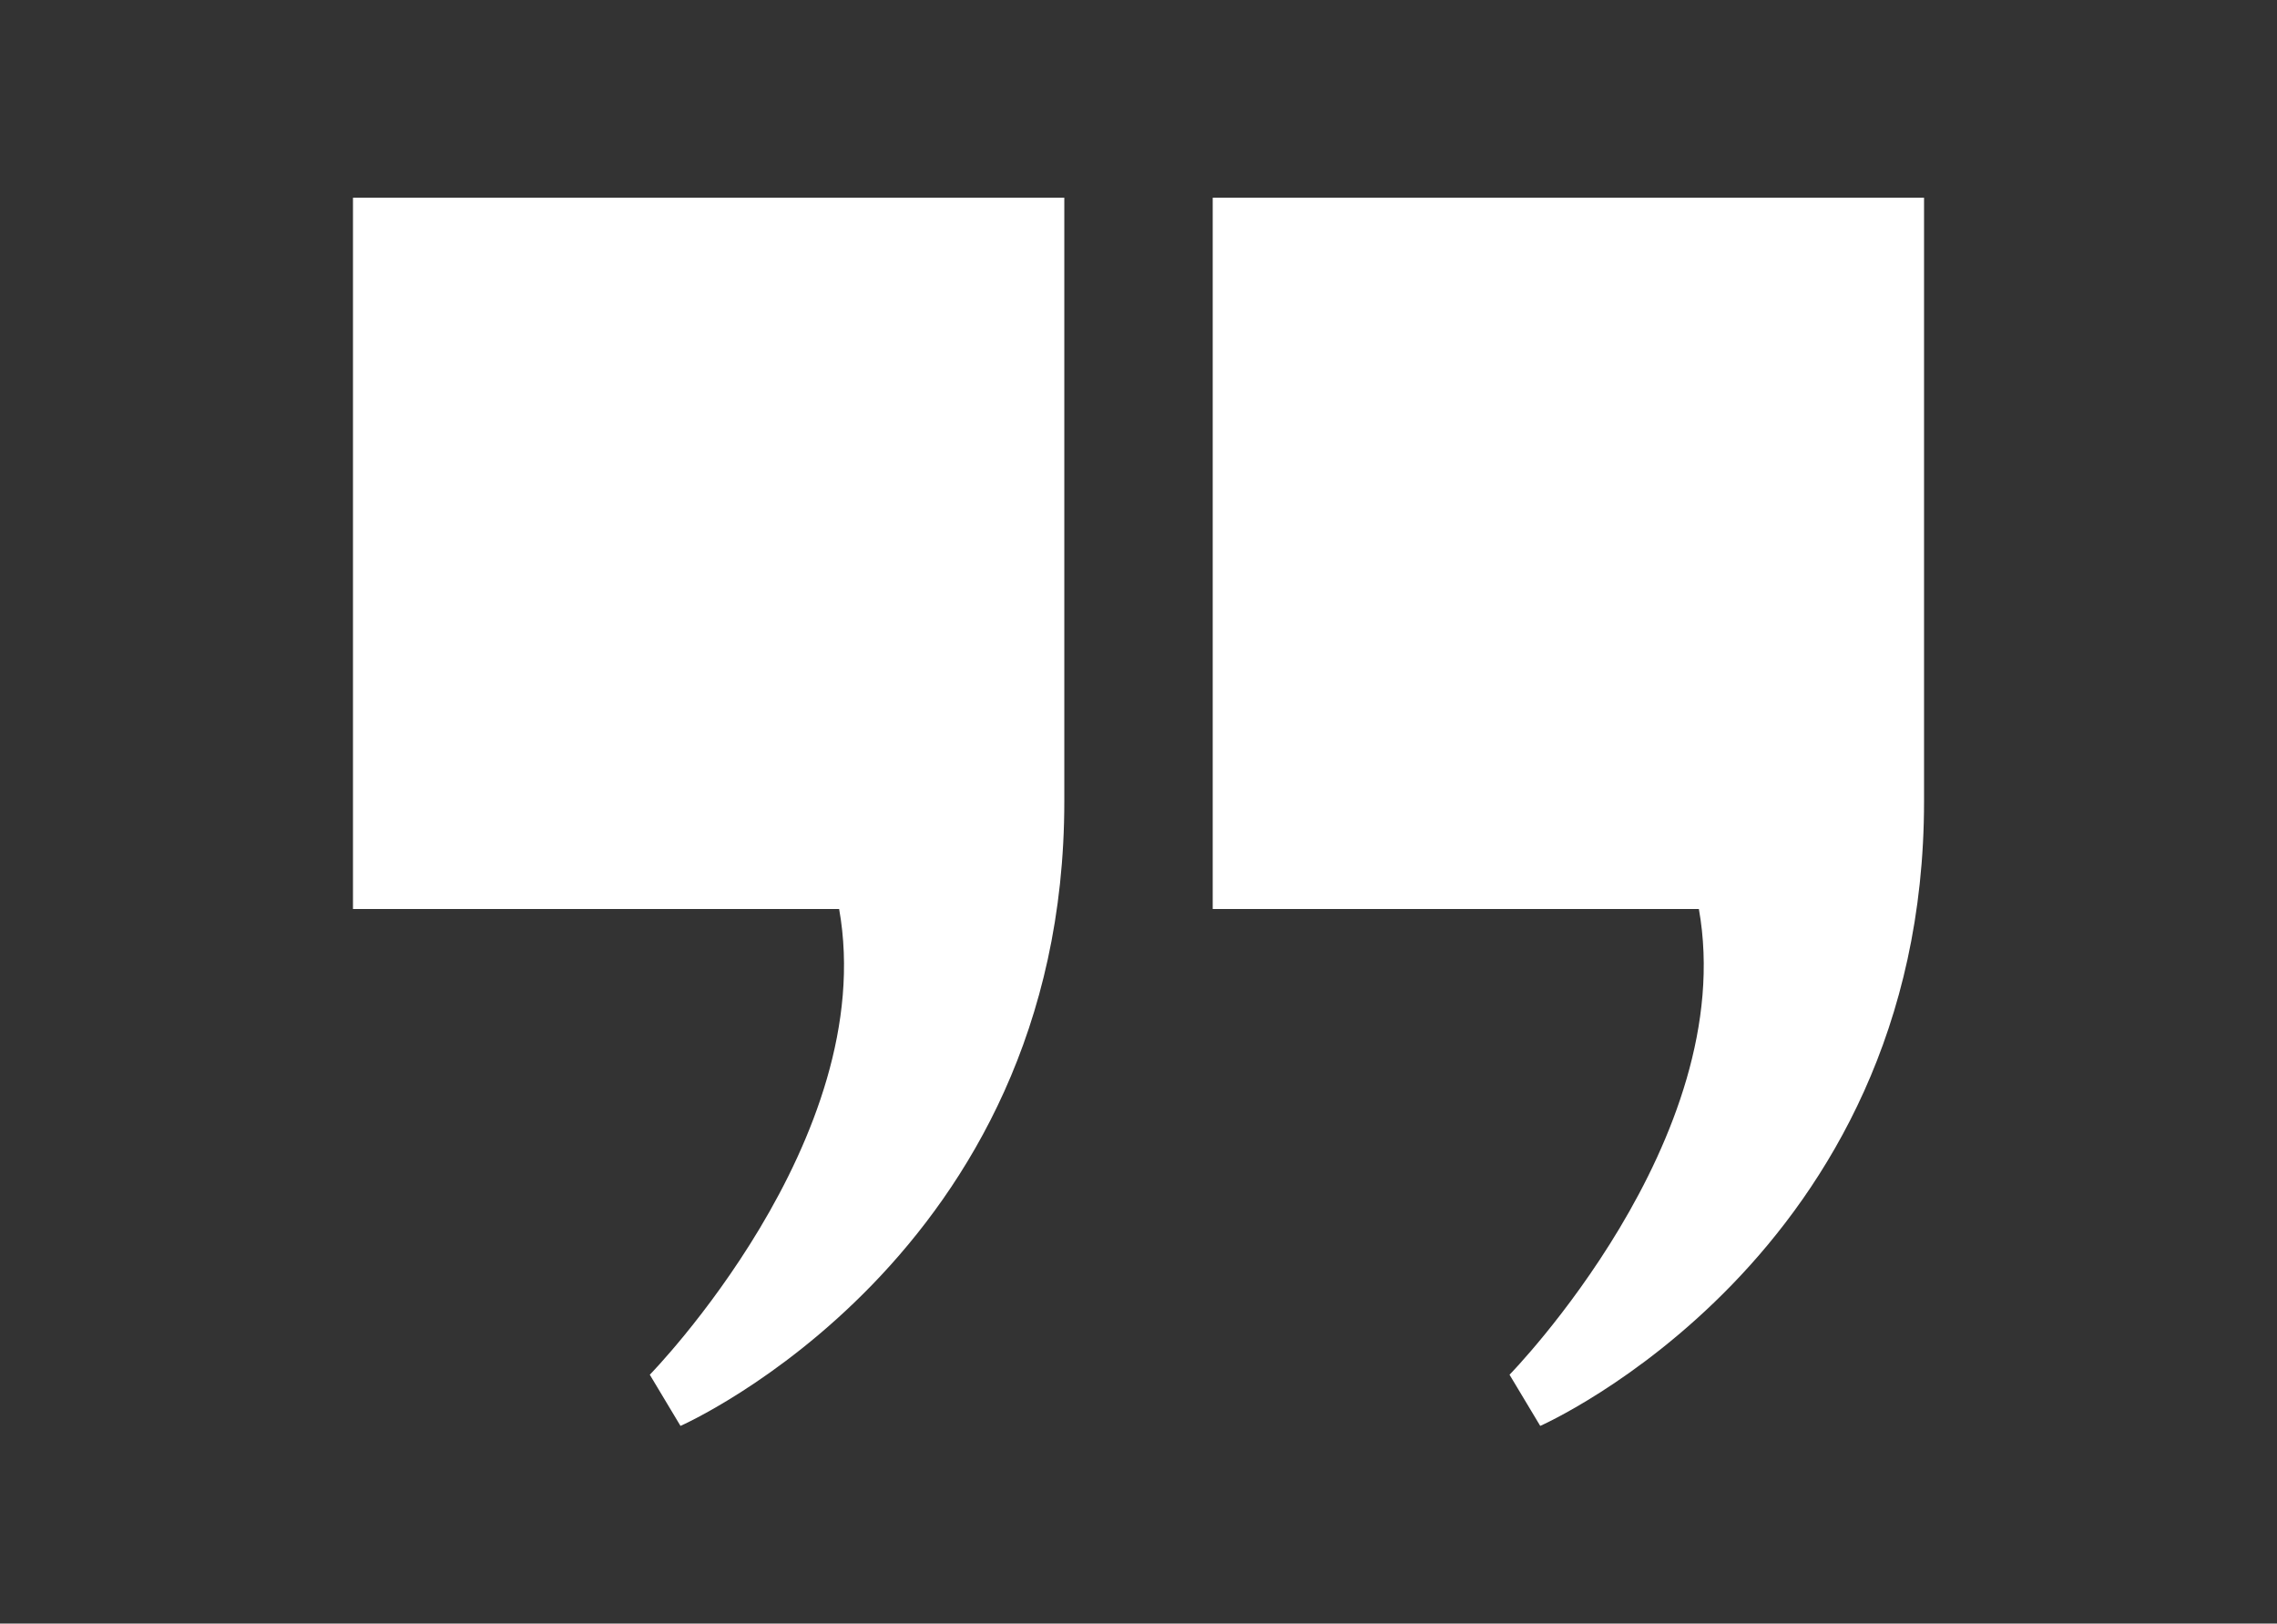 <?xml version="1.0" encoding="UTF-8"?> <svg xmlns="http://www.w3.org/2000/svg" xmlns:xlink="http://www.w3.org/1999/xlink" version="1.1" id="Layer_1" x="0px" y="0px" viewBox="0 0 1014 723" style="enable-background:new 0 0 1014 723;" xml:space="preserve"><rect x="0" y="0" width="1014" height="723" fill="#333333" stroke="none"/> <style type="text/css"> .st0{fill:#FFFFFF;} </style> <g id="background"> </g> <g id="objects"> <g> <path class="st0" d="M473.96,88.03v268.91c0,202.83-170.92,278.03-170.92,278.03l-13.67-22.79c0,0,102.55-104.83,84.32-207.38 h-216.5V88.03H473.96z"></path> <path class="st0" d="M856.82,88.03v268.91c0,202.83-170.92,278.03-170.92,278.03l-13.67-22.79c0,0,102.55-104.83,84.32-207.38 h-216.5V88.03H856.82z"></path> </g> </g> </svg> 